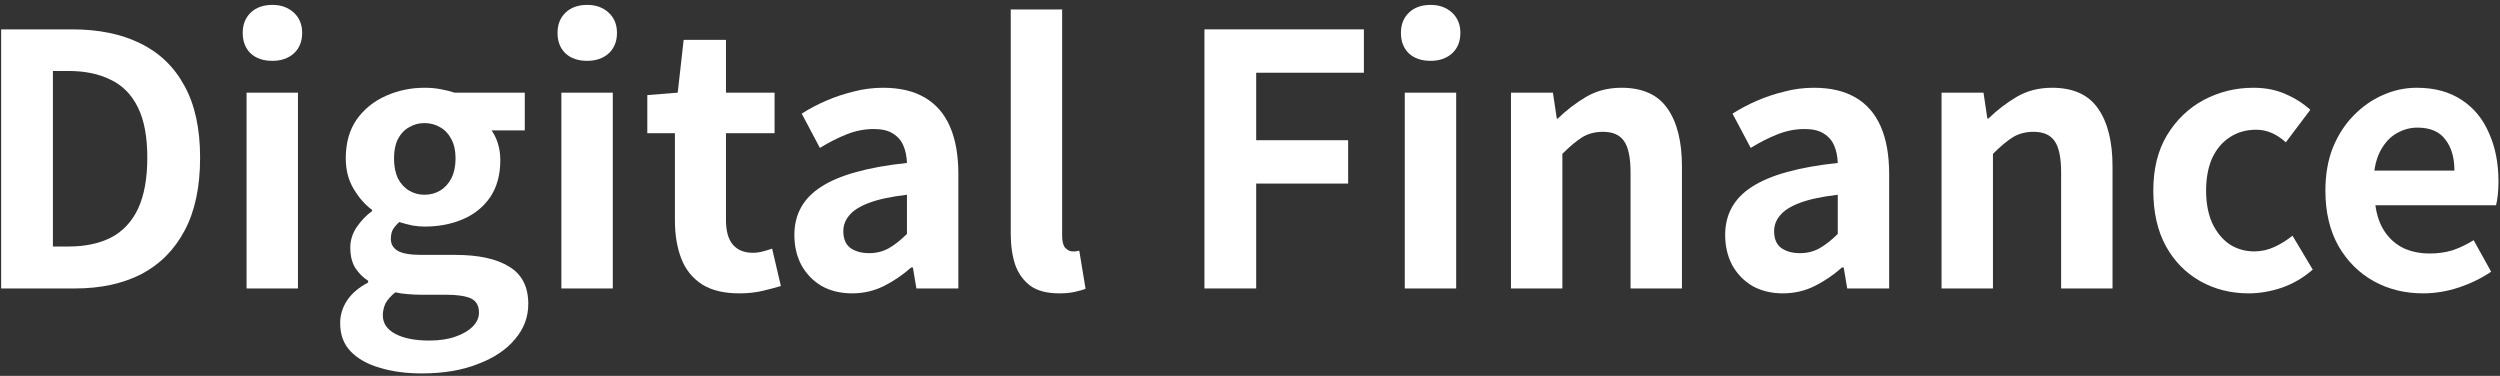 <svg width="286" height="43" viewBox="0 0 286 43" fill="none" xmlns="http://www.w3.org/2000/svg">
<rect x="0" y="0" width="286" height="43" fill="#333333" stroke="none"/>
<path d="M277.186 33.56C275.106 33.56 273.226 33.093 271.546 32.16C269.866 31.227 268.519 29.88 267.506 28.12C266.519 26.36 266.026 24.253 266.026 21.8C266.026 19.987 266.306 18.36 266.866 16.92C267.452 15.48 268.239 14.253 269.226 13.24C270.239 12.2 271.359 11.413 272.586 10.88C273.839 10.32 275.132 10.04 276.466 10.04C278.519 10.04 280.239 10.507 281.626 11.44C283.012 12.347 284.052 13.613 284.746 15.24C285.466 16.84 285.826 18.68 285.826 20.76C285.826 21.293 285.799 21.813 285.746 22.32C285.692 22.8 285.626 23.187 285.546 23.48H271.746C271.906 24.68 272.266 25.693 272.826 26.52C273.386 27.347 274.106 27.973 274.986 28.4C275.866 28.8 276.866 29 277.986 29C278.892 29 279.746 28.88 280.546 28.64C281.346 28.373 282.159 27.987 282.986 27.48L284.986 31.08C283.892 31.827 282.666 32.427 281.306 32.88C279.946 33.333 278.572 33.56 277.186 33.56ZM271.626 19.52H280.786C280.786 18.027 280.439 16.84 279.746 15.96C279.079 15.053 278.012 14.6 276.546 14.6C275.772 14.6 275.039 14.787 274.346 15.16C273.652 15.507 273.066 16.053 272.586 16.8C272.106 17.52 271.786 18.427 271.626 19.52Z" fill="white"/>
<path d="M257.258 33.56C255.205 33.56 253.351 33.093 251.698 32.16C250.045 31.227 248.738 29.893 247.778 28.16C246.818 26.4 246.338 24.28 246.338 21.8C246.338 19.32 246.858 17.213 247.898 15.48C248.965 13.72 250.365 12.373 252.098 11.44C253.858 10.507 255.751 10.04 257.778 10.04C259.165 10.04 260.391 10.28 261.458 10.76C262.525 11.213 263.471 11.813 264.298 12.56L261.498 16.28C260.965 15.8 260.418 15.44 259.858 15.2C259.298 14.96 258.711 14.84 258.098 14.84C256.951 14.84 255.938 15.133 255.058 15.72C254.205 16.28 253.538 17.08 253.058 18.12C252.605 19.16 252.378 20.387 252.378 21.8C252.378 23.213 252.605 24.44 253.058 25.48C253.538 26.52 254.191 27.333 255.018 27.92C255.871 28.48 256.831 28.76 257.898 28.76C258.698 28.76 259.471 28.587 260.218 28.24C260.965 27.893 261.645 27.467 262.258 26.96L264.578 30.84C263.511 31.773 262.325 32.467 261.018 32.92C259.738 33.347 258.485 33.56 257.258 33.56Z" fill="white"/>
<path d="M222.113 33V10.6H226.913L227.353 13.56H227.473C228.46 12.6 229.54 11.773 230.713 11.08C231.886 10.387 233.233 10.04 234.753 10.04C237.18 10.04 238.94 10.84 240.033 12.44C241.126 14.013 241.673 16.213 241.673 19.04V33H235.793V19.76C235.793 18.027 235.54 16.813 235.033 16.12C234.553 15.427 233.753 15.08 232.633 15.08C231.726 15.08 230.926 15.293 230.233 15.72C229.566 16.147 228.82 16.773 227.993 17.6V33H222.113Z" fill="white"/>
<path d="M203.96 33.56C202.654 33.56 201.494 33.28 200.48 32.72C199.494 32.133 198.72 31.333 198.16 30.32C197.627 29.307 197.36 28.16 197.36 26.88C197.36 24.507 198.387 22.667 200.44 21.36C202.494 20.027 205.76 19.12 210.24 18.64C210.214 17.893 210.08 17.24 209.84 16.68C209.6 16.093 209.2 15.627 208.64 15.28C208.107 14.933 207.374 14.76 206.44 14.76C205.4 14.76 204.374 14.96 203.36 15.36C202.347 15.76 201.32 16.28 200.28 16.92L198.2 13C199.08 12.44 200.014 11.947 201 11.52C201.987 11.093 203.027 10.747 204.12 10.48C205.214 10.187 206.347 10.04 207.52 10.04C209.414 10.04 211 10.413 212.28 11.16C213.56 11.907 214.52 13.013 215.16 14.48C215.8 15.947 216.12 17.76 216.12 19.92V33H211.32L210.92 30.6H210.72C209.76 31.453 208.72 32.16 207.6 32.72C206.48 33.28 205.267 33.56 203.96 33.56ZM205.92 28.96C206.747 28.96 207.494 28.773 208.16 28.4C208.854 28 209.547 27.453 210.24 26.76V22.28C208.427 22.493 206.987 22.8 205.92 23.2C204.854 23.6 204.094 24.08 203.64 24.64C203.187 25.173 202.96 25.773 202.96 26.44C202.96 27.32 203.227 27.96 203.76 28.36C204.32 28.76 205.04 28.96 205.92 28.96Z" fill="white"/>
<path d="M172.855 33V10.6H177.655L178.095 13.56H178.215C179.202 12.6 180.282 11.773 181.455 11.08C182.629 10.387 183.975 10.04 185.495 10.04C187.922 10.04 189.682 10.84 190.775 12.44C191.869 14.013 192.415 16.213 192.415 19.04V33H186.535V19.76C186.535 18.027 186.282 16.813 185.775 16.12C185.295 15.427 184.495 15.08 183.375 15.08C182.469 15.08 181.669 15.293 180.975 15.72C180.309 16.147 179.562 16.773 178.735 17.6V33H172.855Z" fill="white"/>
<path d="M160.707 33V10.6H166.587V33H160.707ZM163.667 6.96C162.627 6.96 161.8 6.68 161.187 6.12C160.574 5.533 160.267 4.747 160.267 3.76C160.267 2.8 160.574 2.027 161.187 1.44C161.8 0.853 162.627 0.56 163.667 0.56C164.654 0.56 165.467 0.853 166.107 1.44C166.747 2.027 167.067 2.8 167.067 3.76C167.067 4.747 166.747 5.533 166.107 6.12C165.467 6.68 164.654 6.96 163.667 6.96Z" fill="white"/>
<path d="M137.788 33V3.36H156.028V8.32H143.708V16.04H154.228V21H143.708V33H137.788Z" fill="white"/>
<path d="M121.189 33.56C119.802 33.56 118.709 33.28 117.909 32.72C117.109 32.133 116.522 31.333 116.149 30.32C115.802 29.28 115.629 28.08 115.629 26.72V1.08H121.509V26.96C121.509 27.627 121.629 28.093 121.869 28.36C122.135 28.627 122.402 28.76 122.669 28.76C122.802 28.76 122.922 28.76 123.029 28.76C123.135 28.733 123.282 28.707 123.469 28.68L124.189 33.04C123.842 33.173 123.415 33.293 122.909 33.4C122.429 33.507 121.855 33.56 121.189 33.56Z" fill="white"/>
<path d="M97.476 33.56C96.169 33.56 95.009 33.28 93.996 32.72C93.009 32.133 92.236 31.333 91.676 30.32C91.143 29.307 90.876 28.16 90.876 26.88C90.876 24.507 91.903 22.667 93.956 21.36C96.009 20.027 99.276 19.12 103.756 18.64C103.729 17.893 103.596 17.24 103.356 16.68C103.116 16.093 102.716 15.627 102.156 15.28C101.623 14.933 100.889 14.76 99.956 14.76C98.916 14.76 97.889 14.96 96.876 15.36C95.863 15.76 94.836 16.28 93.796 16.92L91.716 13C92.596 12.44 93.529 11.947 94.516 11.52C95.503 11.093 96.543 10.747 97.636 10.48C98.729 10.187 99.863 10.04 101.036 10.04C102.929 10.04 104.516 10.413 105.796 11.16C107.076 11.907 108.036 13.013 108.676 14.48C109.316 15.947 109.636 17.76 109.636 19.92V33H104.836L104.436 30.6H104.236C103.276 31.453 102.236 32.16 101.116 32.72C99.996 33.28 98.783 33.56 97.476 33.56ZM99.436 28.96C100.263 28.96 101.009 28.773 101.676 28.4C102.369 28 103.063 27.453 103.756 26.76V22.28C101.943 22.493 100.503 22.8 99.436 23.2C98.369 23.6 97.609 24.08 97.156 24.64C96.703 25.173 96.476 25.773 96.476 26.44C96.476 27.32 96.743 27.96 97.276 28.36C97.836 28.76 98.556 28.96 99.436 28.96Z" fill="white"/>
<path d="M84.571 33.56C82.811 33.56 81.384 33.213 80.291 32.52C79.198 31.8 78.411 30.813 77.931 29.56C77.451 28.307 77.211 26.853 77.211 25.2V15.24H74.051V10.88L77.531 10.6L78.211 4.56H83.051V10.6H88.611V15.24H83.051V25.16C83.051 26.44 83.318 27.387 83.851 28C84.384 28.613 85.144 28.92 86.131 28.92C86.504 28.92 86.891 28.867 87.291 28.76C87.691 28.653 88.038 28.547 88.331 28.44L89.331 32.72C88.718 32.907 88.011 33.093 87.211 33.28C86.438 33.467 85.558 33.56 84.571 33.56Z" fill="white"/>
<path d="M64.222 33V10.6H70.103V33H64.222ZM67.183 6.96C66.142 6.96 65.316 6.68 64.703 6.12C64.089 5.533 63.782 4.747 63.782 3.76C63.782 2.8 64.089 2.027 64.703 1.44C65.316 0.853 66.142 0.56 67.183 0.56C68.169 0.56 68.983 0.853 69.623 1.44C70.263 2.027 70.582 2.8 70.582 3.76C70.582 4.747 70.263 5.533 69.623 6.12C68.983 6.68 68.169 6.96 67.183 6.96Z" fill="white"/>
<path d="M48.235 42.72C46.475 42.72 44.889 42.507 43.475 42.08C42.062 41.68 40.942 41.053 40.115 40.2C39.315 39.373 38.915 38.293 38.915 36.96C38.915 36.027 39.182 35.16 39.715 34.36C40.249 33.56 41.049 32.88 42.115 32.32V32.12C41.529 31.747 41.035 31.253 40.635 30.64C40.262 30.027 40.075 29.253 40.075 28.32C40.075 27.493 40.315 26.72 40.795 26C41.302 25.253 41.889 24.64 42.555 24.16V24C41.782 23.44 41.089 22.653 40.475 21.64C39.862 20.627 39.555 19.453 39.555 18.12C39.555 16.36 39.969 14.88 40.795 13.68C41.649 12.48 42.769 11.573 44.155 10.96C45.542 10.347 47.009 10.04 48.555 10.04C49.222 10.04 49.835 10.093 50.395 10.2C50.982 10.307 51.515 10.44 51.995 10.6H60.035V14.92H56.235C56.529 15.32 56.769 15.813 56.955 16.4C57.142 16.987 57.235 17.627 57.235 18.32C57.235 20 56.849 21.413 56.075 22.56C55.302 23.68 54.262 24.52 52.955 25.08C51.649 25.64 50.182 25.92 48.555 25.92C48.155 25.92 47.702 25.88 47.195 25.8C46.689 25.693 46.182 25.56 45.675 25.4C45.382 25.667 45.142 25.947 44.955 26.24C44.795 26.507 44.715 26.88 44.715 27.36C44.715 27.92 44.969 28.36 45.475 28.68C46.009 29 46.929 29.16 48.235 29.16H52.075C54.769 29.16 56.835 29.613 58.275 30.52C59.715 31.4 60.435 32.813 60.435 34.76C60.435 36.28 59.929 37.627 58.915 38.8C57.929 40 56.515 40.947 54.675 41.64C52.862 42.36 50.715 42.72 48.235 42.72ZM48.555 22.28C49.222 22.28 49.822 22.12 50.355 21.8C50.889 21.48 51.315 21.013 51.635 20.4C51.955 19.76 52.115 19 52.115 18.12C52.115 17.24 51.955 16.507 51.635 15.92C51.315 15.307 50.889 14.853 50.355 14.56C49.822 14.24 49.222 14.08 48.555 14.08C47.915 14.08 47.329 14.24 46.795 14.56C46.262 14.853 45.835 15.307 45.515 15.92C45.222 16.507 45.075 17.24 45.075 18.12C45.075 19 45.222 19.76 45.515 20.4C45.835 21.013 46.262 21.48 46.795 21.8C47.329 22.12 47.915 22.28 48.555 22.28ZM49.115 38.96C50.262 38.96 51.249 38.813 52.075 38.52C52.929 38.227 53.595 37.84 54.075 37.36C54.555 36.88 54.795 36.347 54.795 35.76C54.795 34.96 54.475 34.413 53.835 34.12C53.195 33.853 52.275 33.72 51.075 33.72H48.315C47.649 33.72 47.075 33.693 46.595 33.64C46.115 33.613 45.662 33.547 45.235 33.44C44.729 33.84 44.355 34.253 44.115 34.68C43.902 35.133 43.795 35.6 43.795 36.08C43.795 36.987 44.275 37.693 45.235 38.2C46.195 38.707 47.489 38.96 49.115 38.96Z" fill="white"/>
<path d="M28.207 33V10.6H34.087V33H28.207ZM31.167 6.96C30.127 6.96 29.3 6.68 28.687 6.12C28.073 5.533 27.767 4.747 27.767 3.76C27.767 2.8 28.073 2.027 28.687 1.44C29.3 0.853 30.127 0.56 31.167 0.56C32.154 0.56 32.967 0.853 33.607 1.44C34.247 2.027 34.567 2.8 34.567 3.76C34.567 4.747 34.247 5.533 33.607 6.12C32.967 6.68 32.154 6.96 31.167 6.96Z" fill="white"/>
<path d="M0.132 33V3.36H8.252C11.292 3.36 13.892 3.893 16.052 4.96C18.239 6.027 19.919 7.64 21.092 9.8C22.292 11.96 22.892 14.707 22.892 18.04C22.892 21.373 22.305 24.147 21.132 26.36C19.959 28.573 18.305 30.24 16.172 31.36C14.039 32.453 11.505 33 8.572 33H0.132ZM6.052 28.2H7.852C9.719 28.2 11.319 27.867 12.652 27.2C14.012 26.507 15.052 25.413 15.772 23.92C16.492 22.4 16.852 20.44 16.852 18.04C16.852 15.64 16.492 13.72 15.772 12.28C15.052 10.813 14.012 9.76 12.652 9.12C11.319 8.453 9.719 8.12 7.852 8.12H6.052V28.2Z" fill="white"/>
</svg>
